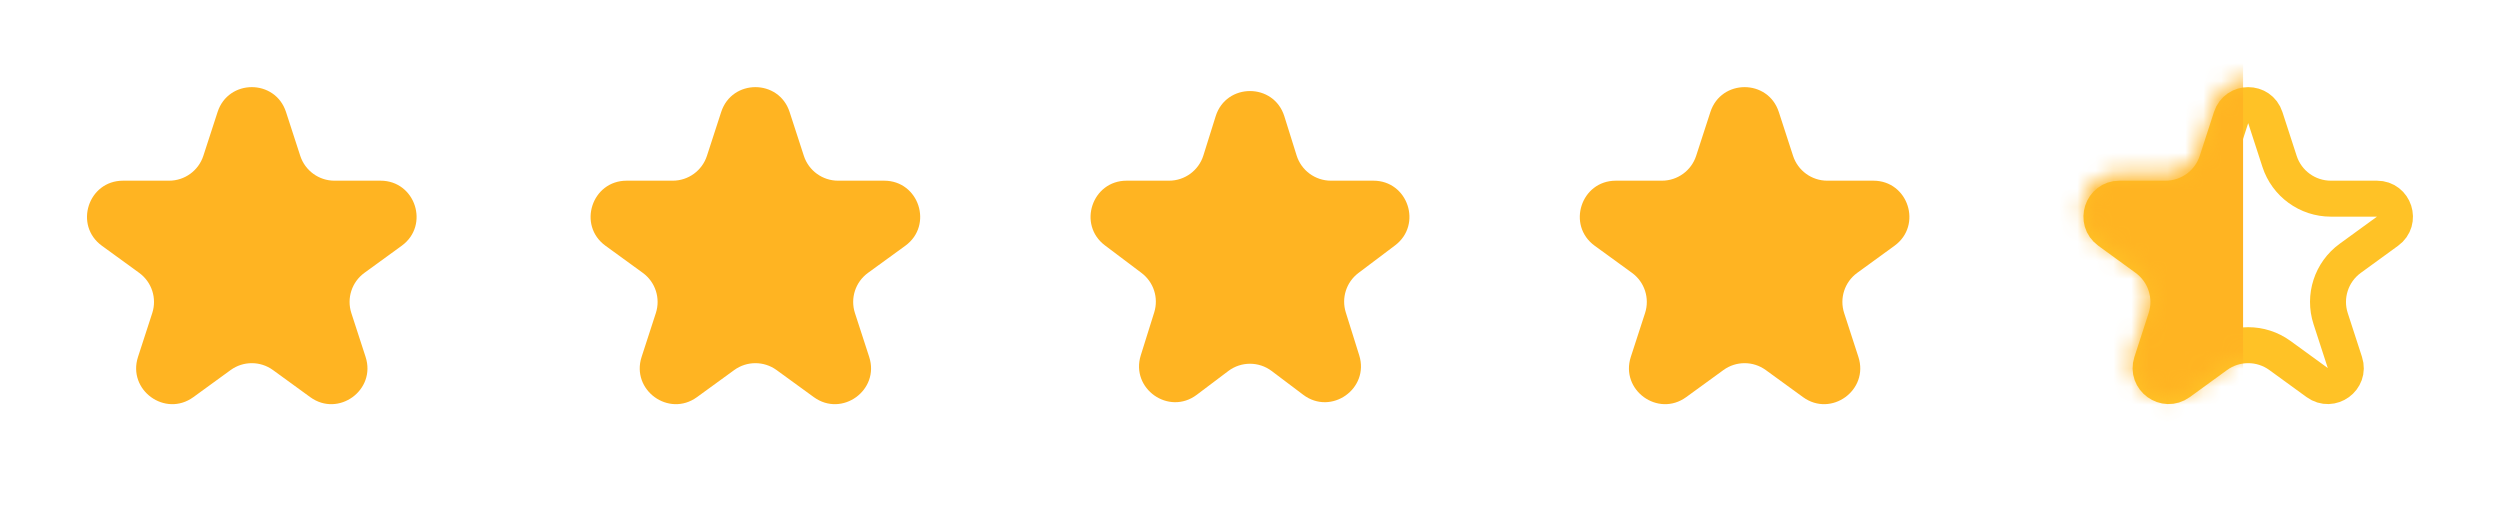 <svg width="139" height="29" viewBox="0 0 139 29" fill="none" xmlns="http://www.w3.org/2000/svg">
<path d="M12.098 6.227C12.697 4.384 15.303 4.384 15.902 6.227L16.694 8.664C16.962 9.488 17.73 10.046 18.596 10.046H21.159C23.097 10.046 23.902 12.526 22.335 13.664L20.261 15.171C19.56 15.68 19.267 16.583 19.535 17.407L20.327 19.845C20.926 21.687 18.817 23.22 17.249 22.081L15.176 20.574C14.475 20.065 13.525 20.065 12.824 20.574L10.751 22.081C9.183 23.22 7.074 21.687 7.673 19.845L8.465 17.407C8.733 16.583 8.44 15.68 7.739 15.171L5.665 13.664C4.098 12.525 4.903 10.046 6.841 10.046H9.404C10.27 10.046 11.038 9.488 11.306 8.664L12.098 6.227Z" fill="#FFB422"/>
<path d="M67.591 6.464C68.177 4.595 70.823 4.595 71.409 6.464L72.092 8.644C72.353 9.479 73.126 10.046 74 10.046H76.361C78.281 10.046 79.098 12.488 77.565 13.644L75.531 15.176C74.855 15.685 74.573 16.564 74.826 17.371L75.573 19.756C76.154 21.611 74.014 23.121 72.461 21.951L70.704 20.627C69.991 20.09 69.009 20.09 68.296 20.627L66.539 21.951C64.986 23.121 62.846 21.611 63.427 19.756L64.174 17.371C64.427 16.564 64.145 15.685 63.469 15.176L61.435 13.644C59.902 12.488 60.719 10.046 62.639 10.046H65C65.874 10.046 66.647 9.479 66.908 8.644L67.591 6.464Z" fill="#FFB422"/>
<path d="M124.049 6.536C124.348 5.614 125.652 5.614 125.951 6.536L126.743 8.973C127.145 10.209 128.297 11.046 129.596 11.046H132.159C133.128 11.046 133.531 12.286 132.747 12.855L130.674 14.362C129.622 15.126 129.182 16.48 129.584 17.716L130.376 20.154C130.675 21.075 129.621 21.841 128.837 21.272L126.763 19.765C125.712 19.001 124.288 19.001 123.237 19.765L121.163 21.272C120.379 21.841 119.325 21.075 119.624 20.154L120.416 17.716C120.818 16.48 120.378 15.126 119.326 14.362L117.253 12.855C116.469 12.286 116.872 11.046 117.841 11.046H120.404C121.703 11.046 122.855 10.209 123.257 8.973L124.049 6.536Z" stroke="#FFC226" stroke-width="2"/>
<path d="M40.098 6.227C40.697 4.384 43.303 4.384 43.902 6.227L44.694 8.664C44.962 9.488 45.73 10.046 46.596 10.046H49.159C51.097 10.046 51.902 12.526 50.335 13.664L48.261 15.171C47.56 15.68 47.267 16.583 47.535 17.407L48.327 19.845C48.926 21.687 46.817 23.22 45.249 22.081L43.176 20.574C42.475 20.065 41.525 20.065 40.824 20.574L38.751 22.081C37.183 23.22 35.074 21.687 35.673 19.845L36.465 17.407C36.733 16.583 36.44 15.68 35.739 15.171L33.665 13.664C32.098 12.525 32.903 10.046 34.841 10.046H37.404C38.27 10.046 39.038 9.488 39.306 8.664L40.098 6.227Z" fill="#FFB422"/>
<path d="M95.098 6.227C95.697 4.384 98.303 4.384 98.902 6.227L99.694 8.664C99.962 9.488 100.73 10.046 101.596 10.046H104.159C106.097 10.046 106.902 12.526 105.335 13.664L103.261 15.171C102.56 15.68 102.267 16.583 102.535 17.407L103.327 19.845C103.926 21.687 101.817 23.22 100.249 22.081L98.176 20.574C97.475 20.065 96.525 20.065 95.824 20.574L93.751 22.081C92.183 23.22 90.074 21.687 90.673 19.845L91.465 17.407C91.733 16.583 91.44 15.68 90.739 15.171L88.665 13.664C87.098 12.525 87.903 10.046 89.841 10.046H92.404C93.27 10.046 94.038 9.488 94.306 8.664L95.098 6.227Z" fill="#FFB422"/>
<mask id="mask0_67_588" style="mask-type:alpha" maskUnits="userSpaceOnUse" x="115" y="4" width="20" height="19">
<path d="M123.088 5.854C123.687 4.011 126.294 4.011 126.892 5.854L127.687 8.299C127.954 9.123 128.722 9.681 129.589 9.681H132.159C134.096 9.681 134.902 12.16 133.335 13.299L131.255 14.809C130.554 15.319 130.261 16.221 130.529 17.046L131.323 19.49C131.922 21.333 129.813 22.865 128.245 21.726L126.166 20.215C125.465 19.706 124.516 19.706 123.815 20.215L121.735 21.726C120.168 22.865 118.059 21.333 118.657 19.49L119.452 17.046C119.719 16.221 119.426 15.319 118.725 14.809L116.646 13.299C115.078 12.16 115.884 9.681 117.821 9.681H120.392C121.258 9.681 122.026 9.123 122.294 8.299L123.088 5.854Z" fill="#FFB422"/>
</mask>
<g mask="url(#mask0_67_588)">
<rect x="113.727" y="0.55" width="10.988" height="25.273" rx="2" fill="#FFB422"/>
</g>
</svg>
